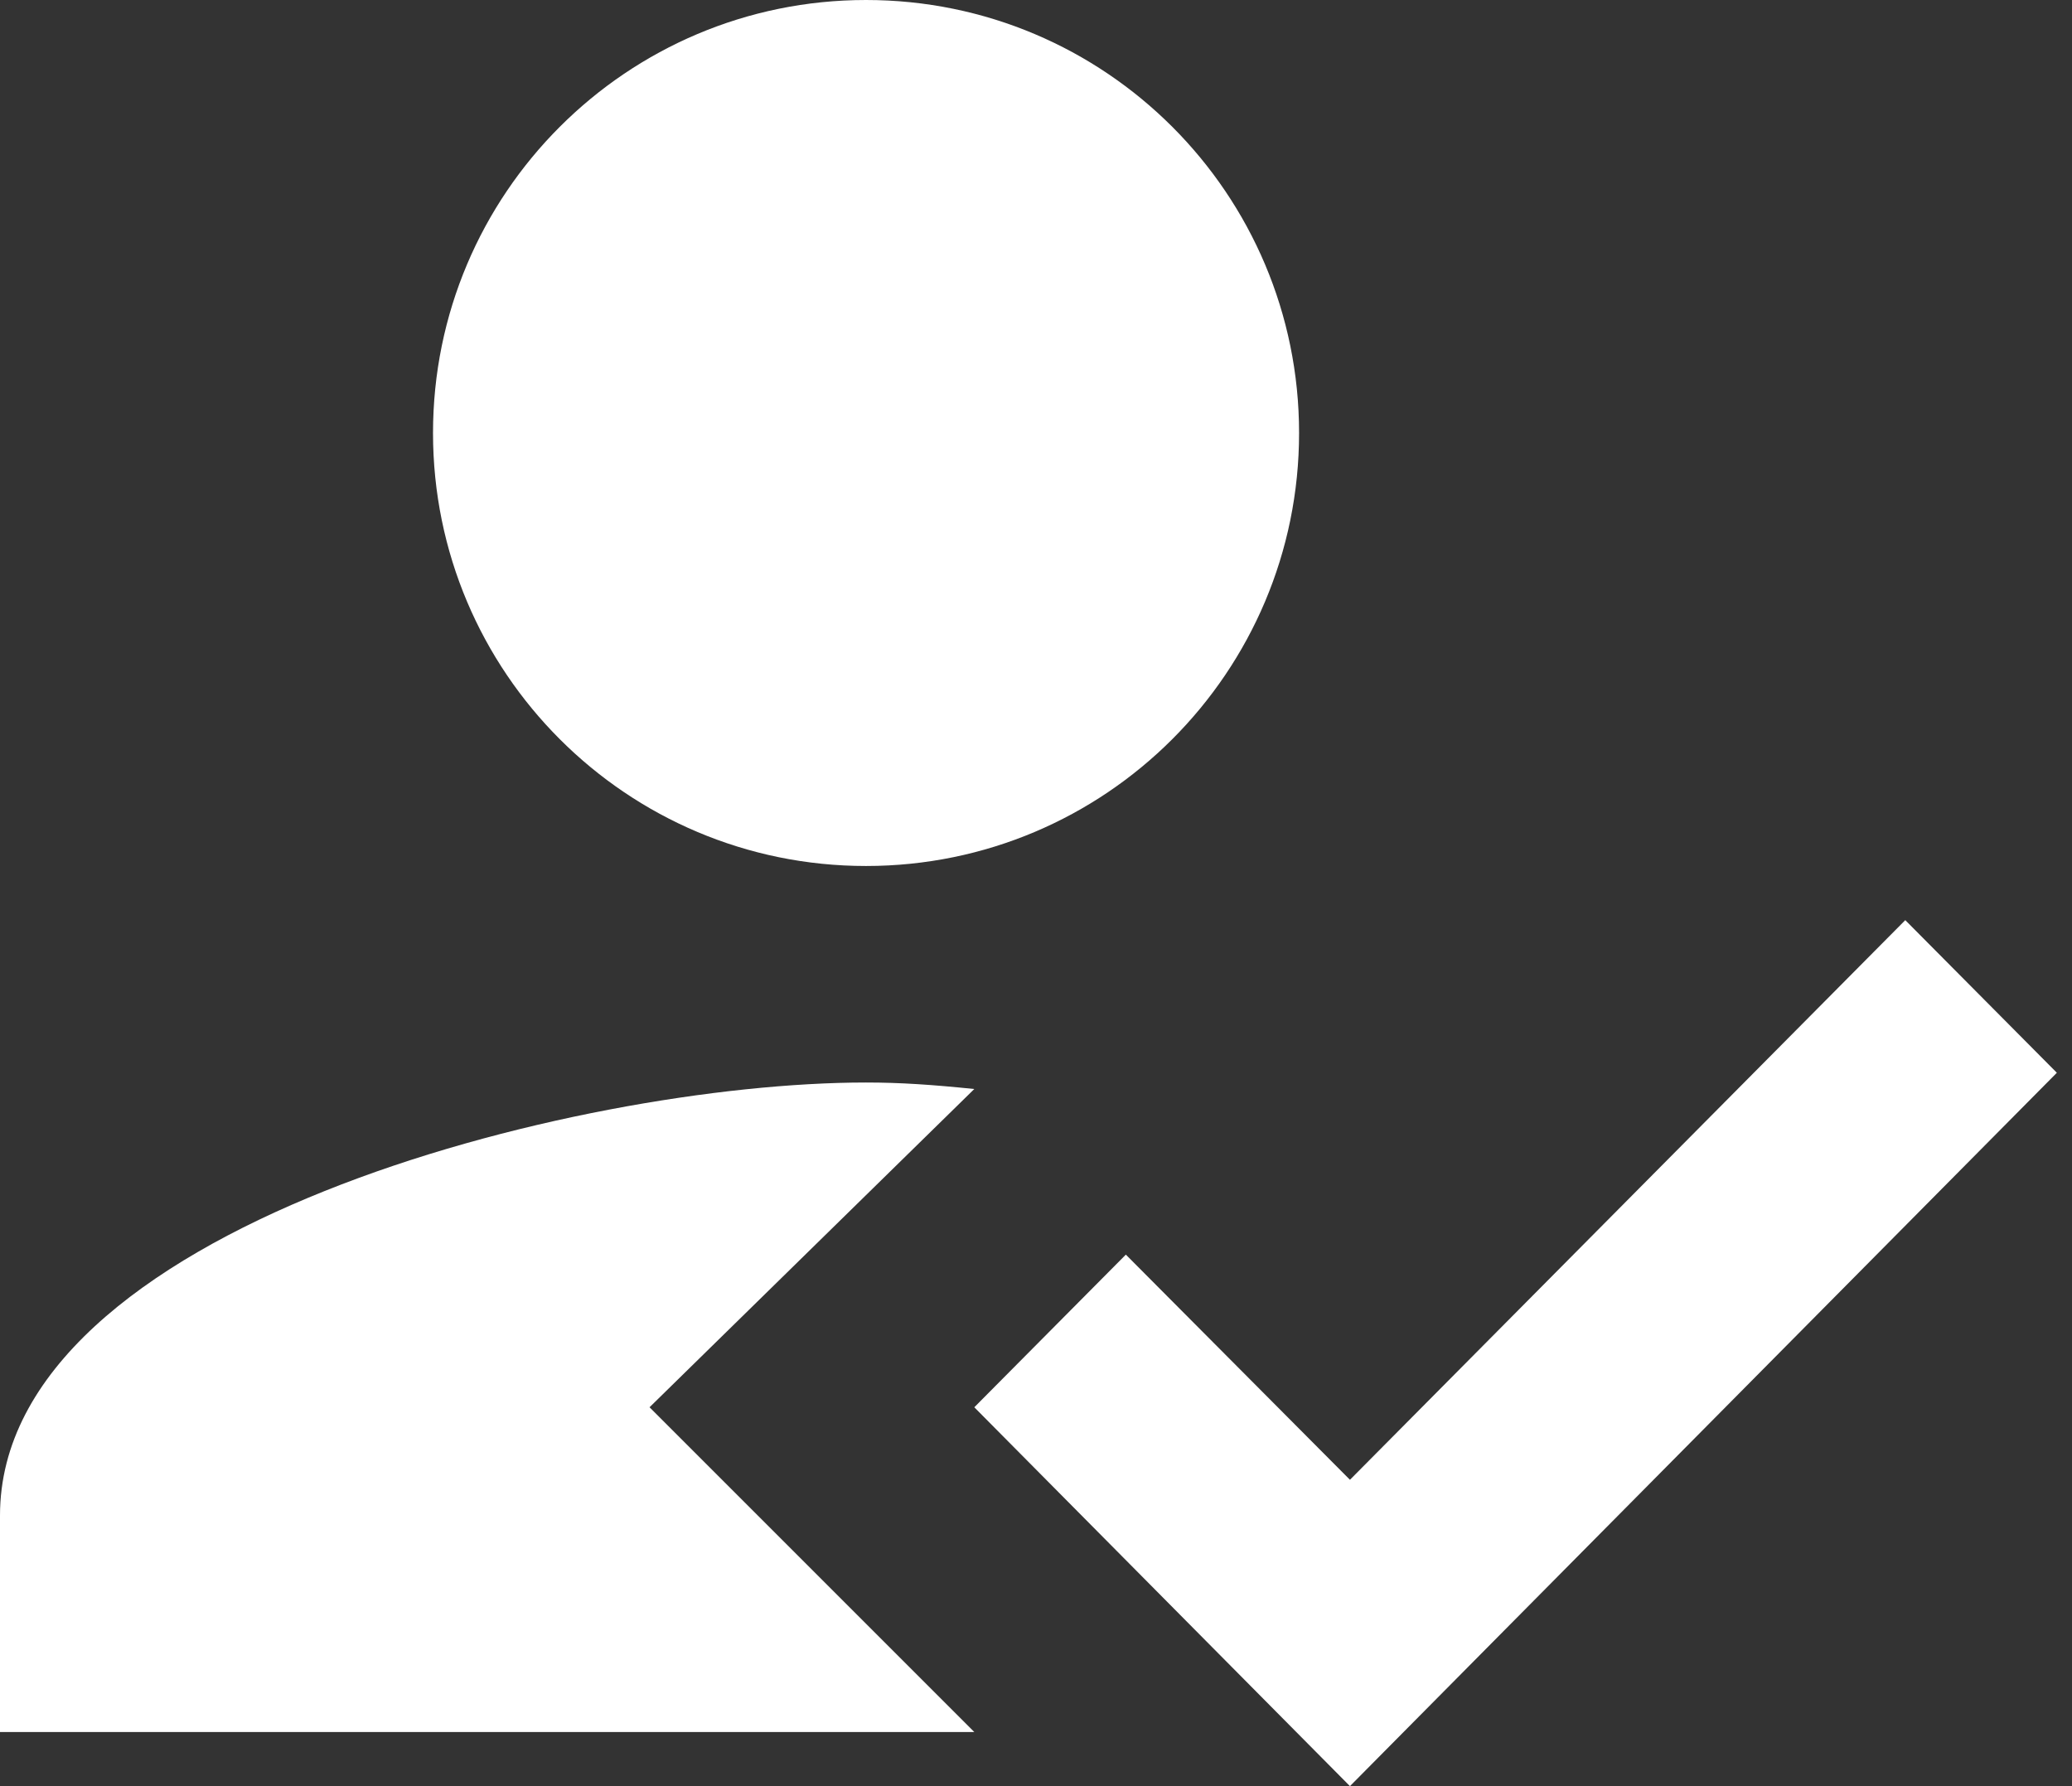 <svg width="58" height="50" viewBox="0 0 58 50" fill="none" xmlns="http://www.w3.org/2000/svg">
<rect x="0" y="0" width="58" height="50" fill="#333333" stroke="none"/>
<path fill-rule="evenodd" clip-rule="evenodd" d="M18.182 39.394L27.273 30.485C26.091 30.364 25.212 30.303 24.242 30.303C16.151 30.303 0 34.364 0 42.424V48.485H27.273L18.182 39.394ZM24.242 24.242C30.939 24.242 36.364 18.818 36.364 12.121C36.364 5.424 30.939 0 24.242 0C17.546 0 12.121 5.424 12.121 12.121C12.121 18.818 17.546 24.242 24.242 24.242Z" fill="white"/>
<path fill-rule="evenodd" clip-rule="evenodd" d="M37.788 50L27.273 39.394L31.515 35.121L37.788 41.424L53.333 25.758L57.576 30.03L37.788 50Z" fill="white"/>
</svg>
